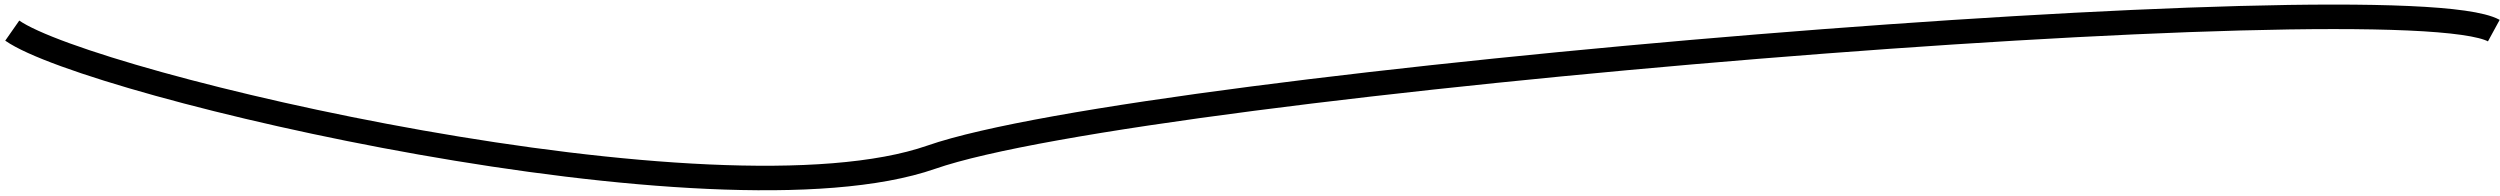 <?xml version="1.0" encoding="UTF-8"?> <svg xmlns="http://www.w3.org/2000/svg" width="204" height="16" viewBox="0 0 204 16" fill="none"> <path d="M1 2.498C7.379 6.955 58.474 18.935 75.996 12.826C93.517 6.718 195.812 -1.687 203.495 2.498" stroke="black" stroke-width="2"></path> </svg> 